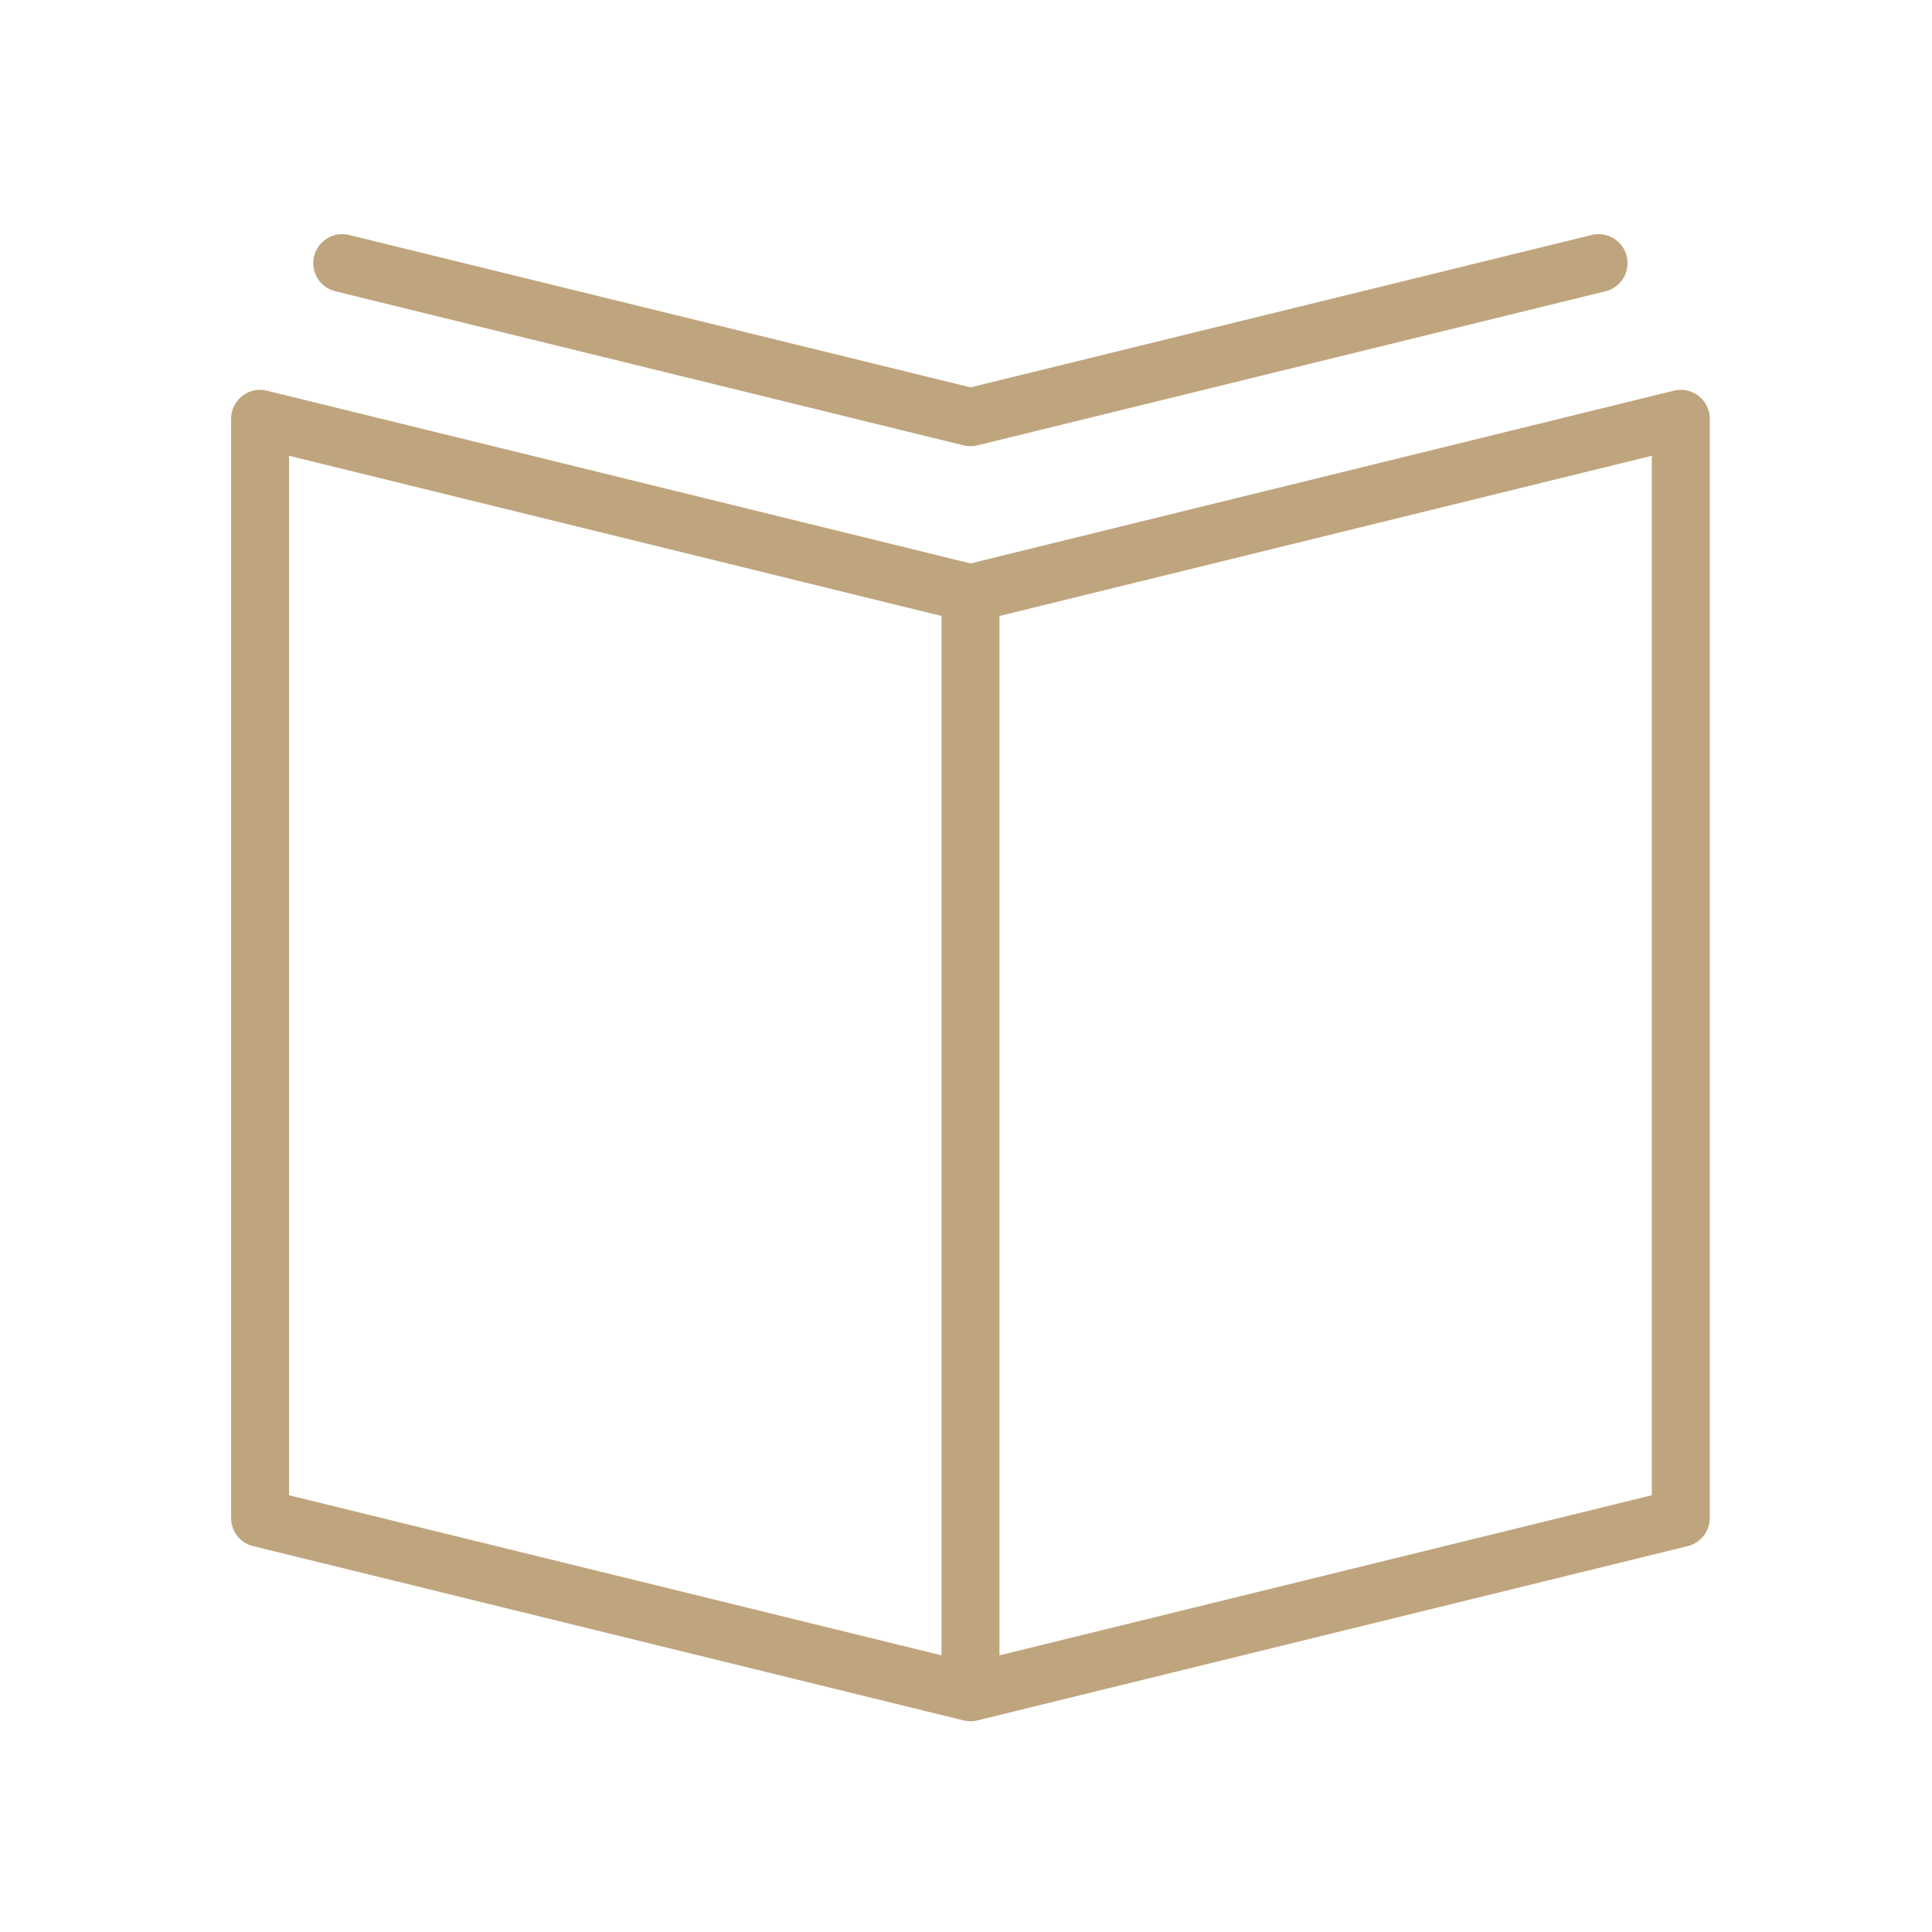 <svg xmlns="http://www.w3.org/2000/svg" viewBox="0 0 100 100" fill-rule="evenodd"><g class="t-group-origins"><path d="M87.923 20.498a1.492 1.492 0 0 0-1.284-.276l-36.406 8.941-36.413-8.941a1.5 1.5 0 0 0-1.858 1.456v56.893a1.5 1.5 0 0 0 1.143 1.457l36.771 9.021a1.496 1.496 0 0 0 .714 0l36.764-9.022a1.5 1.5 0 0 0 1.143-1.457V21.677a1.5 1.5 0 0 0-.574-1.179zm-72.961 3.093 33.771 8.292V85.68l-33.771-8.286V23.591zm70.535 53.803L51.733 85.68V31.883l33.764-8.292v53.803z" stroke-width="0" stroke="#bfa57d" fill="#bfa57d" stroke-width-old="0"></path><path d="m17.359 15.077 32.517 7.975c.118.029.236.042.351.043l.005.001h.002l.005-.001c.116-.001.234-.014.351-.043l32.508-7.975a1.5 1.5 0 0 0-.714-2.914L50.233 20.05l-32.16-7.887a1.5 1.5 0 1 0-.714 2.914z" stroke-width="0" stroke="#bfa57d" fill="#bfa57d" stroke-width-old="0"></path></g></svg>
